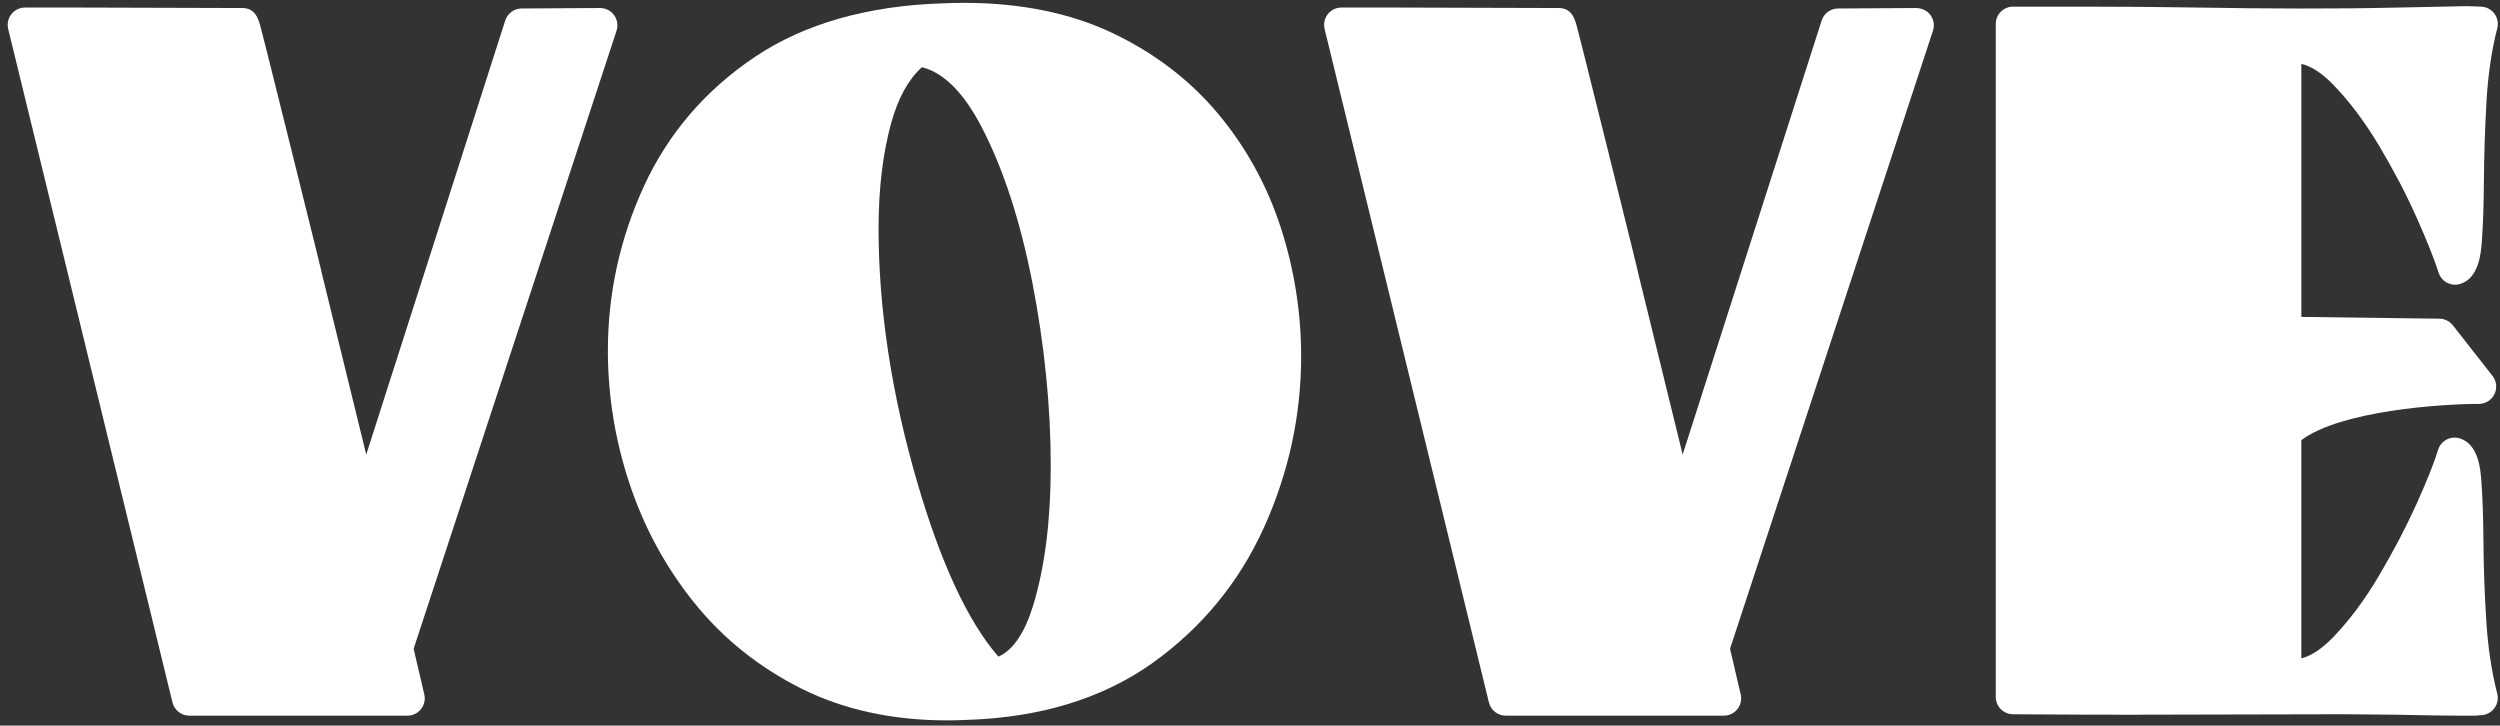<?xml version="1.0" encoding="utf-8"?>
<!-- Generator: Adobe Illustrator 16.0.0, SVG Export Plug-In . SVG Version: 6.00 Build 0)  -->
<!DOCTYPE svg PUBLIC "-//W3C//DTD SVG 1.1//EN" "http://www.w3.org/Graphics/SVG/1.1/DTD/svg11.dtd">
<svg version="1.1" id="Layer_1" xmlns="http://www.w3.org/2000/svg" xmlns:xlink="http://www.w3.org/1999/xlink" x="0px" y="0px"
	 width="167.896px" height="48.729px" viewBox="0 0 167.896 48.729" enable-background="new 0 0 167.896 48.729"
	 xml:space="preserve">
<rect x="0" y="0" width="167.896" height="48.729" fill="#333333" stroke="none"/>
<path fill="#FFFFFF" d="M27.778,43.573L41.406,2.064c0.116-0.356,0.056-0.745-0.164-1.047c-0.22-0.301-0.567-0.479-0.94-0.479
	h-0.007L35.031,0.57c-0.503,0.003-0.947,0.329-1.101,0.808l-9.334,29.148l-2.89-11.793l-0.005,0.001
	c-0.107-0.52-0.525-2.204-2.137-8.691c-0.715-2.876-1.252-5.033-1.614-6.47c-0.183-0.722-0.319-1.264-0.413-1.625
	c-0.171-0.66-0.365-1.409-1.27-1.409L5.325,0.507H1.679c-0.356,0-0.693,0.163-0.914,0.444C0.544,1.232,0.466,1.598,0.55,1.945
	l11.034,45.23c0.127,0.521,0.595,0.888,1.13,0.888h14.649c0.354,0,0.69-0.162,0.911-0.441c0.221-0.278,0.302-0.641,0.221-0.987
	L27.778,43.573z"/>
<path fill="#FFFFFF" d="M69.338,19.011c0.815,4.204,1.229,8.336,1.229,12.286c0,3.636-0.394,6.773-1.17,9.326
	c-0.567,1.867-1.354,3.033-2.345,3.477c-2.034-2.336-3.864-6.264-5.446-11.69c-1.728-5.921-2.603-11.662-2.603-17.063
	c0-2.664,0.285-5.047,0.847-7.083c0.459-1.665,1.15-2.923,2.061-3.75c1.455,0.352,2.8,1.694,4.002,3.995
	C67.375,11.312,68.526,14.845,69.338,19.011 M81.802,7.635c-1.888-2.258-4.277-4.082-7.1-5.422
	c-2.831-1.341-6.178-2.022-9.948-2.022c-0.453,0-0.928,0.011-1.397,0.032c-5.063,0.153-9.318,1.362-12.646,3.592
	c-3.326,2.225-5.838,5.15-7.466,8.692c-1.607,3.495-2.421,7.213-2.421,11.05c0,3.043,0.495,6.063,1.471,8.976
	c0.979,2.932,2.444,5.614,4.353,7.975c1.924,2.384,4.33,4.31,7.152,5.726c2.835,1.424,6.137,2.146,9.814,2.146
	c0.423,0,0.853-0.011,1.313-0.033c4.921-0.155,9.105-1.433,12.439-3.797c3.315-2.355,5.846-5.426,7.521-9.125
	c1.656-3.662,2.496-7.525,2.496-11.486c0-2.952-0.462-5.868-1.371-8.666C85.094,12.449,83.678,9.88,81.802,7.635"/>
<path fill="#FFFFFF" d="M128.705,0.539l-5.266,0.031c-0.502,0.003-0.945,0.329-1.1,0.808l-9.334,29.148l-2.891-11.793l-0.005,0.001
	c-0.107-0.521-0.526-2.208-2.136-8.691c-0.714-2.875-1.252-5.032-1.614-6.47c-0.182-0.722-0.319-1.263-0.414-1.624
	c-0.171-0.661-0.364-1.41-1.269-1.41L93.733,0.507h-3.646c-0.357,0-0.694,0.164-0.914,0.444c-0.22,0.281-0.3,0.647-0.215,0.994
	l11.035,45.23c0.127,0.521,0.593,0.887,1.129,0.887h14.649c0.355,0,0.691-0.161,0.911-0.44c0.221-0.278,0.302-0.642,0.221-0.987
	l-0.717-3.062l13.628-41.509c0.117-0.355,0.057-0.745-0.165-1.047C129.431,0.715,129.075,0.551,128.705,0.539"/>
<path fill="#FFFFFF" d="M166.972,41.668c-0.113-1.834-0.177-3.596-0.187-5.238c-0.012-1.688-0.061-3.1-0.146-4.202
	c-0.057-0.716-0.188-2.392-1.441-2.786c-0.297-0.093-0.618-0.063-0.892,0.081c-0.274,0.146-0.479,0.394-0.569,0.691
	c-0.26,0.854-0.745,2.075-1.446,3.631c-0.706,1.563-1.563,3.196-2.545,4.856c-0.957,1.616-2,3.009-3.1,4.138
	c-0.727,0.746-1.428,1.207-2.092,1.375V29.558c2.644-1.981,9.42-2.433,11.924-2.433c0.445-0.002,0.851-0.256,1.045-0.654
	c0.194-0.4,0.145-0.876-0.13-1.226l-2.662-3.396c-0.217-0.277-0.548-0.441-0.899-0.446l-9.277-0.12V4.288
	c0.673,0.161,1.385,0.624,2.123,1.382c1.099,1.129,2.142,2.516,3.101,4.124c0.981,1.645,1.83,3.271,2.525,4.832
	c0.694,1.563,1.188,2.802,1.469,3.685c0.194,0.61,0.847,0.948,1.456,0.756c1.255-0.394,1.387-2.081,1.442-2.803
	c0.086-1.111,0.135-2.529,0.145-4.217c0.012-1.653,0.069-3.417,0.173-5.245c0.101-1.778,0.344-3.428,0.723-4.905
	c0.088-0.34,0.016-0.703-0.195-0.985s-0.538-0.453-0.89-0.465l-0.916-0.032l-0.064-0.001l-4.642,0.095
	c-4.381,0.099-8.896,0.072-13.29,0c-2.58-0.042-5.182-0.063-7.736-0.063h-4.785c-0.642,0-1.161,0.52-1.161,1.162v45.198
	c0,0.64,0.516,1.158,1.155,1.162l1.077,0.007c2.832,0.018,4.248,0.025,6.811,0.025l14.409-0.032L160.973,48
	c1.882,0.041,3.271,0.063,4.129,0.063h1.073l0.091-0.003l0.41-0.033c0.343-0.026,0.655-0.202,0.855-0.482
	c0.199-0.279,0.266-0.632,0.18-0.966C167.331,45.102,167.083,43.449,166.972,41.668"/>
</svg>
